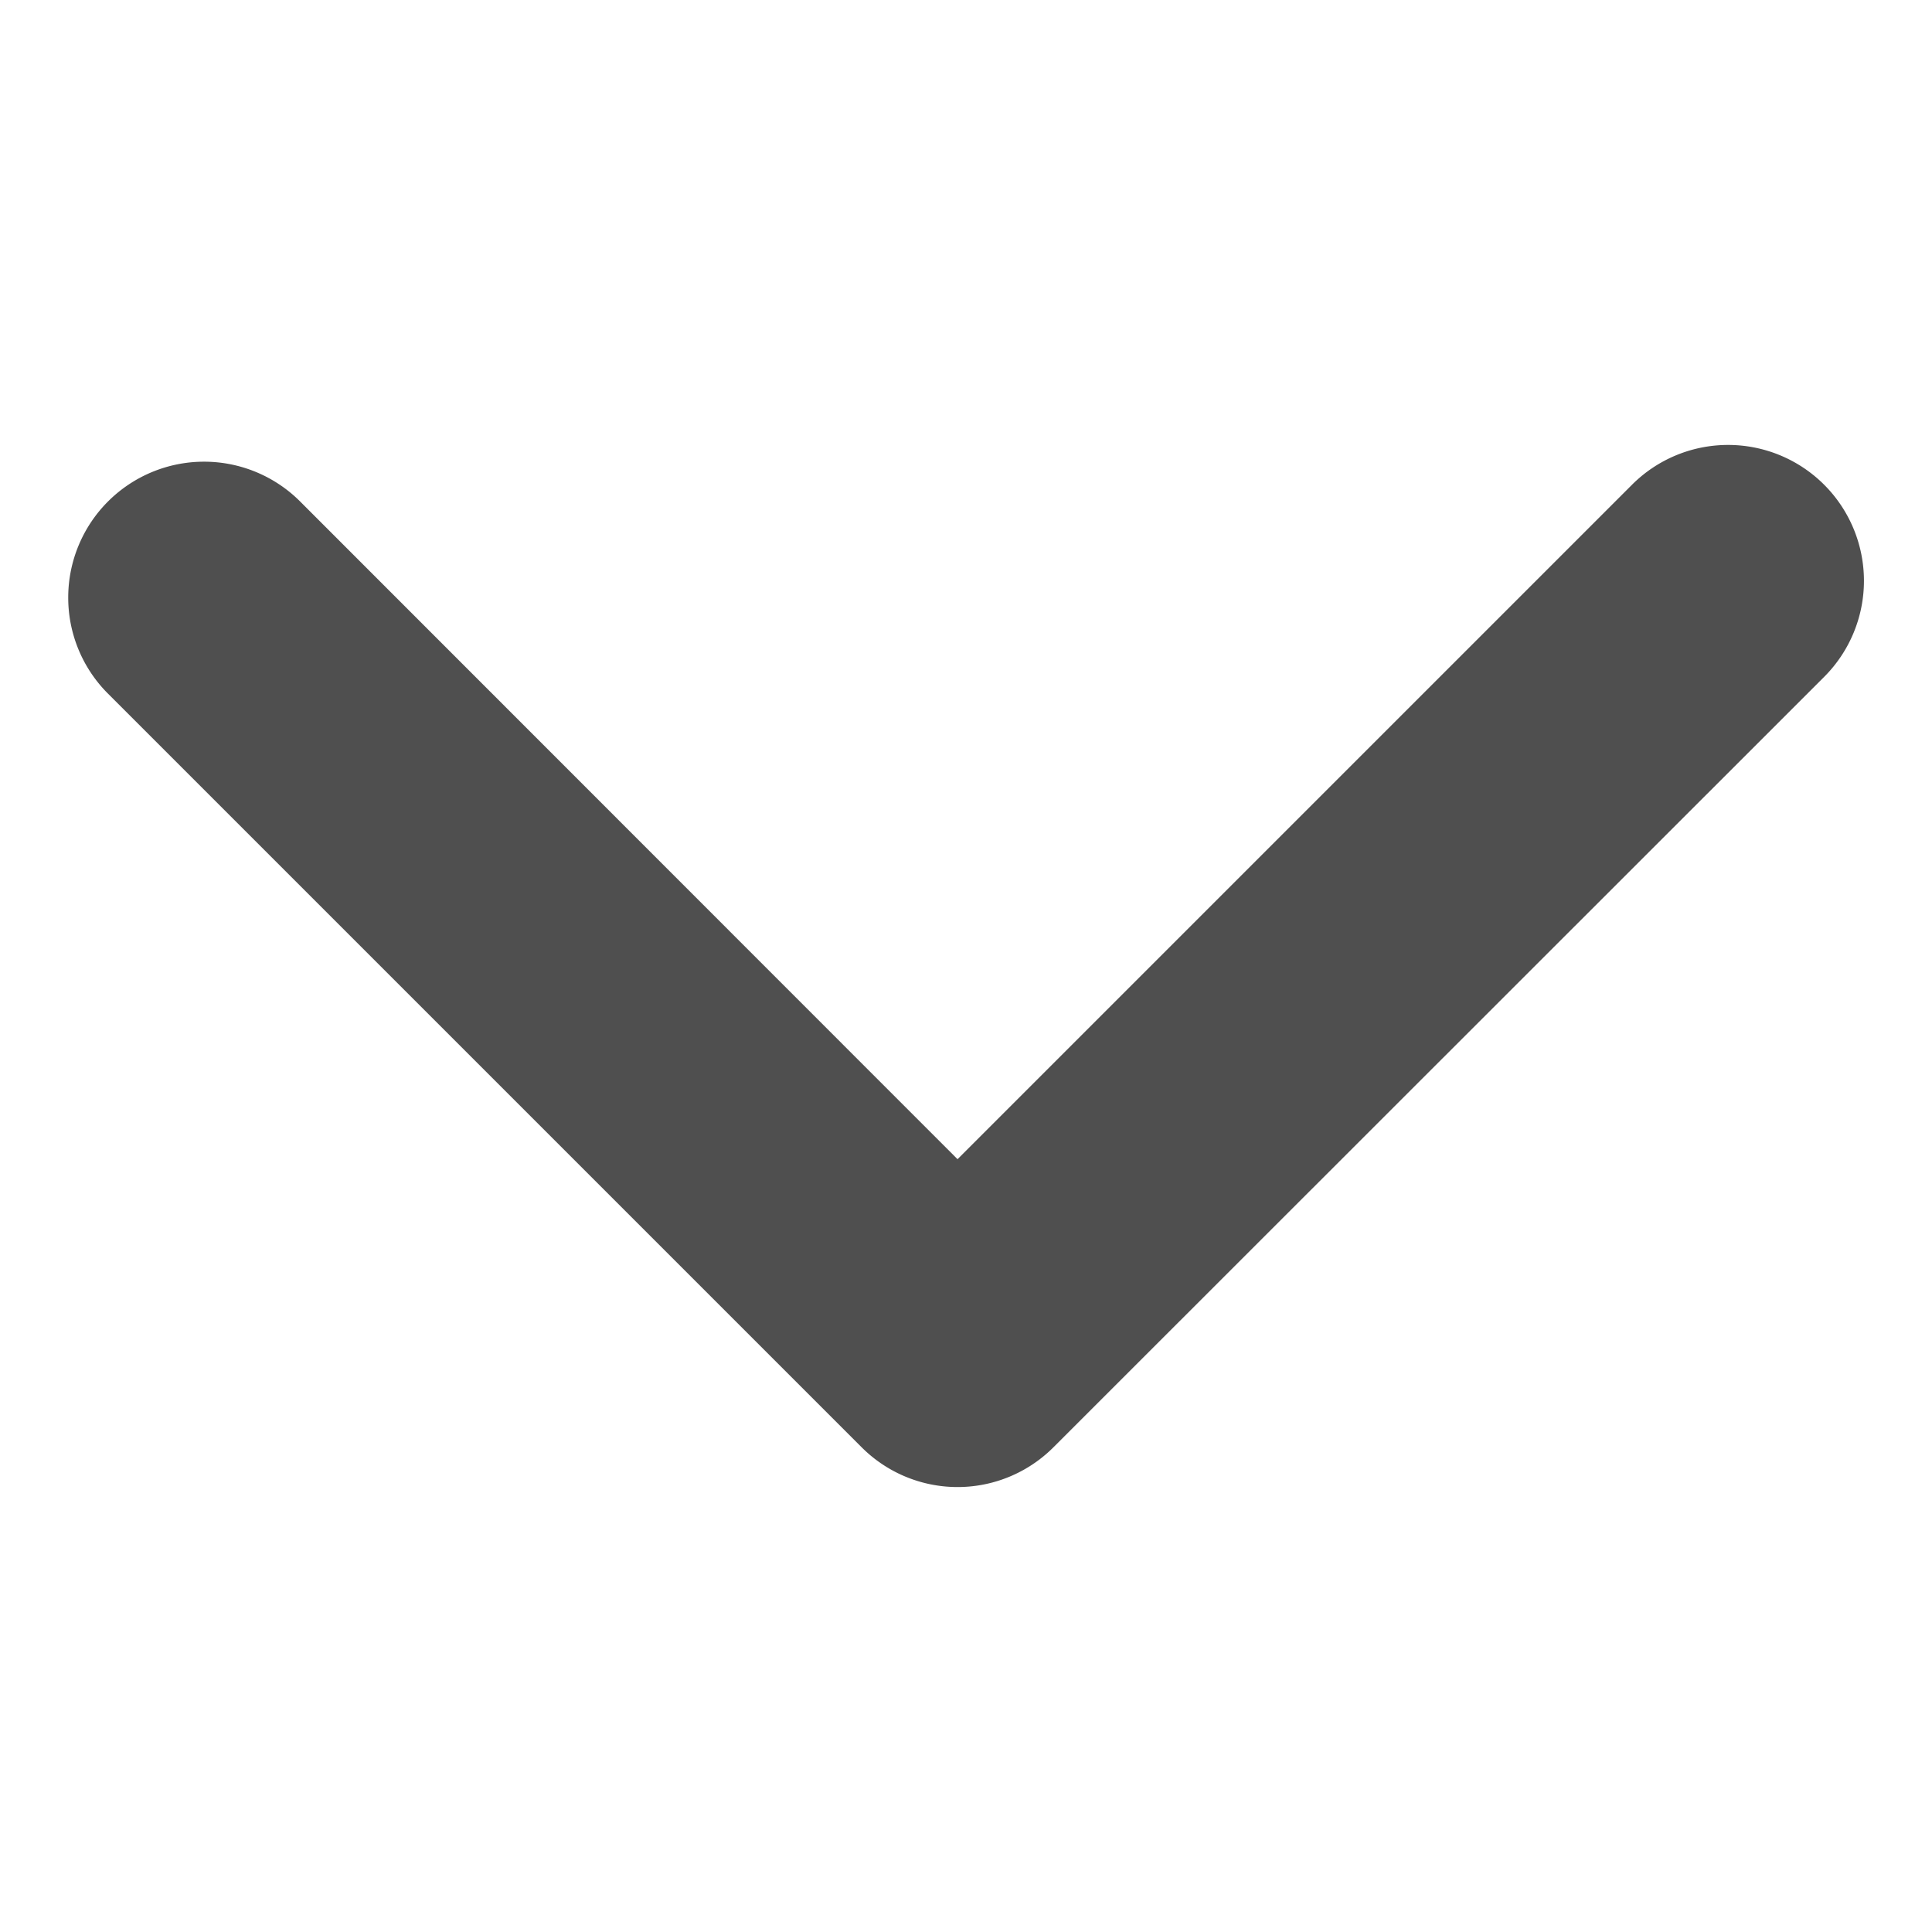 <svg xmlns="http://www.w3.org/2000/svg" viewBox="0 0 64 64"><g id="vnext"><path d="M2.26,19.79a4.5,4.5,0,0,1,7.68-3.18L31.72,38.4,54.06,16.06a4.5,4.5,0,0,1,6.37,6.36L34.9,47.94a4.49,4.49,0,0,1-6.36,0l-25-25A4.49,4.49,0,0,1,2.26,19.79Z" style="fill:#4f4f4f"/></g></svg>